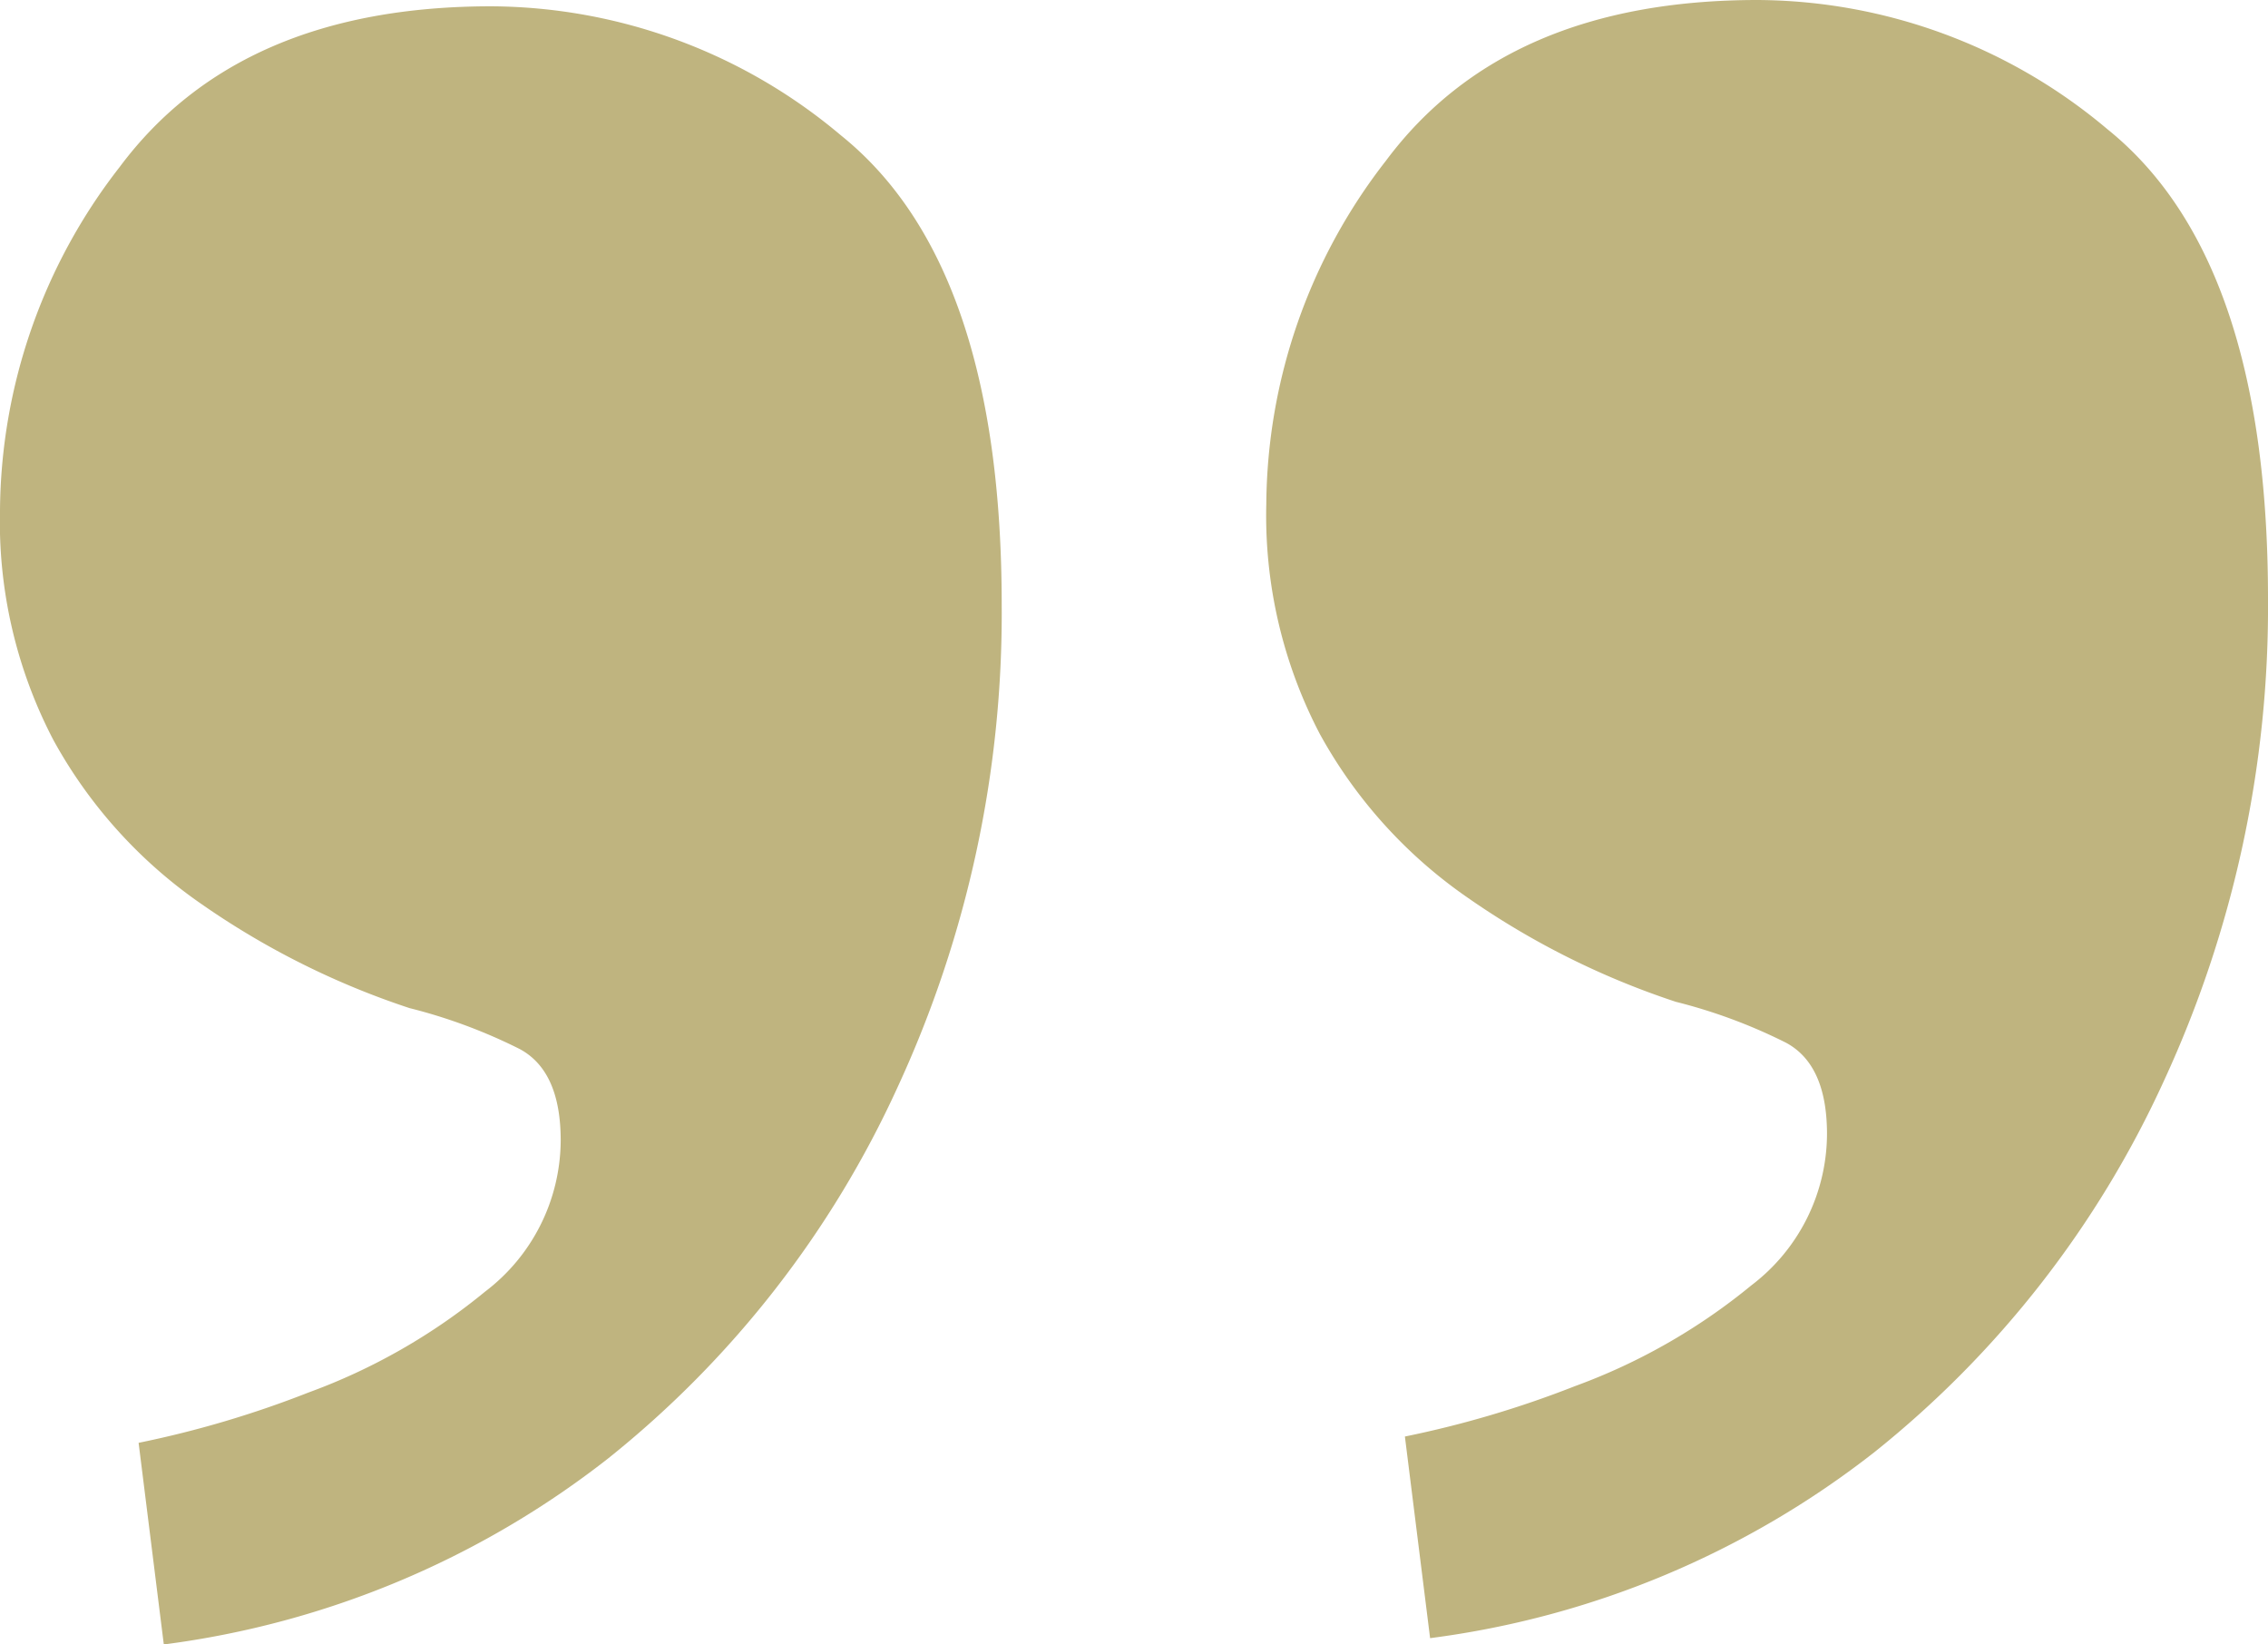 <svg xmlns="http://www.w3.org/2000/svg" width="72" height="52.2" viewBox="0 0 72 52.2"><defs><style>.a{fill:#bfb47f;}</style></defs><path class="a" d="M57.6,22l-.8-6.4A32.538,32.538,0,0,0,62.2,14a19.183,19.183,0,0,0,5.6-3.2A6.057,6.057,0,0,0,70.2,6q0-2.2-1.3-2.9a16.972,16.972,0,0,0-3.5-1.3,25.5,25.5,0,0,1-6.6-3.3,15.228,15.228,0,0,1-4.7-5.2A14.952,14.952,0,0,1,52.4-14a17.914,17.914,0,0,1,3.8-10.9Q60-30,68-30a17.348,17.348,0,0,1,11.1,4.1q5.1,4.1,5.1,14.9A35.852,35.852,0,0,1,80.9,4.3a32.184,32.184,0,0,1-9.2,11.8A28.873,28.873,0,0,1,57.6,22Zm-40.2.2-.8-6.4A32.538,32.538,0,0,0,22,14.2,19.183,19.183,0,0,0,27.6,11,6.057,6.057,0,0,0,30,6.2Q30,4,28.7,3.3A16.972,16.972,0,0,0,25.2,2a25.5,25.5,0,0,1-6.6-3.3,15.228,15.228,0,0,1-4.7-5.2,14.952,14.952,0,0,1-1.7-7.3A17.914,17.914,0,0,1,16-24.7q3.8-5.1,11.8-5.1a17.348,17.348,0,0,1,11.1,4.1Q44-21.6,44-10.8A35.852,35.852,0,0,1,40.7,4.5a32.184,32.184,0,0,1-9.2,11.8A28.873,28.873,0,0,1,17.4,22.2Z" transform="translate(-12.2 30)"/></svg>